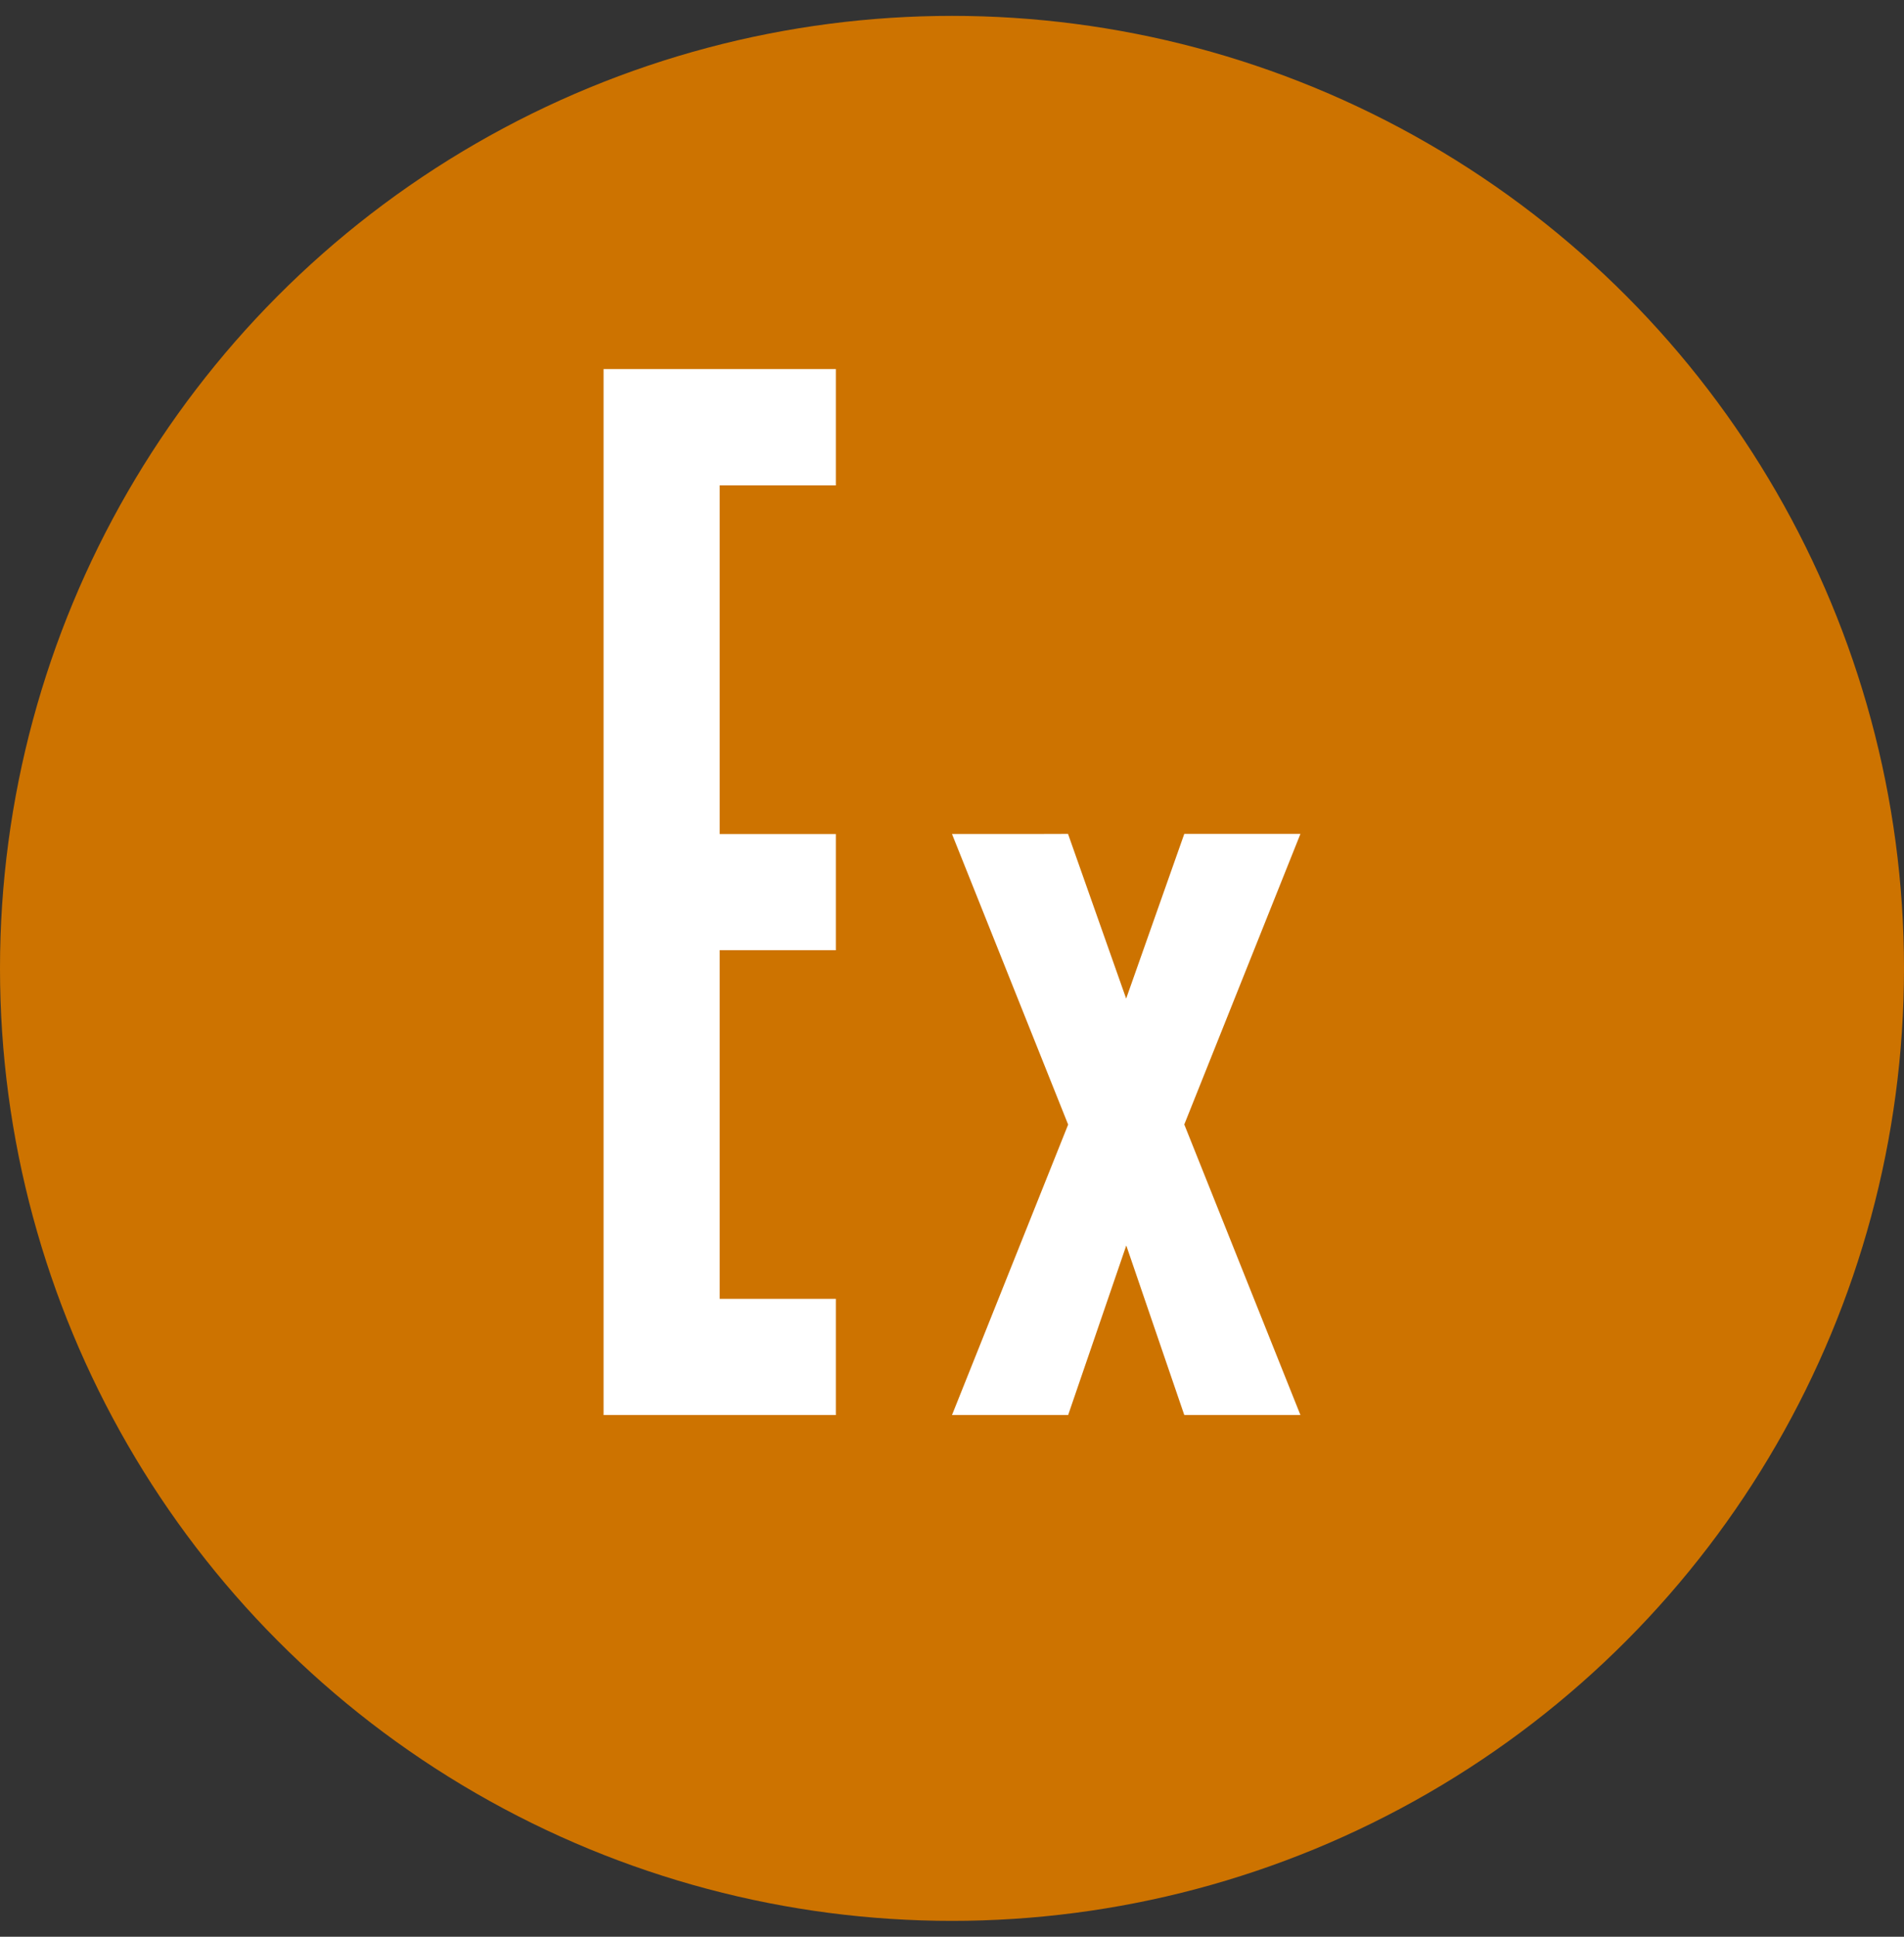 <?xml version="1.0" encoding="UTF-8"?> <svg xmlns="http://www.w3.org/2000/svg" width="60" height="61" viewBox="0 0 60 61"><rect x="0" y="0" width="60" height="61" fill="#333333" stroke="none"/><circle fill="#cd7300" r="30" cy="30.5" cx="30"></circle><g transform="translate(10,8) scale(0.04)"><path fill="#ffffff" d="M500,456.7l91.5,228.8L500,914.2h91.5l45.8-133.5L683,914.2h91.5L683,685.4l91.5-228.8H683l-45.8,129.7 l-45.8-129.7C591.5,456.7,500,456.7,500,456.7z M408.5,90.6h-183c0,274.5,0,549.1,0,823.6H317h91.5v-91.5H317 c0-91.5,0-183,0-274.5h91.5v-91.5H317c0-91.5,0-183,0-274.5h91.5L408.5,90.6z"></path></g></svg> 